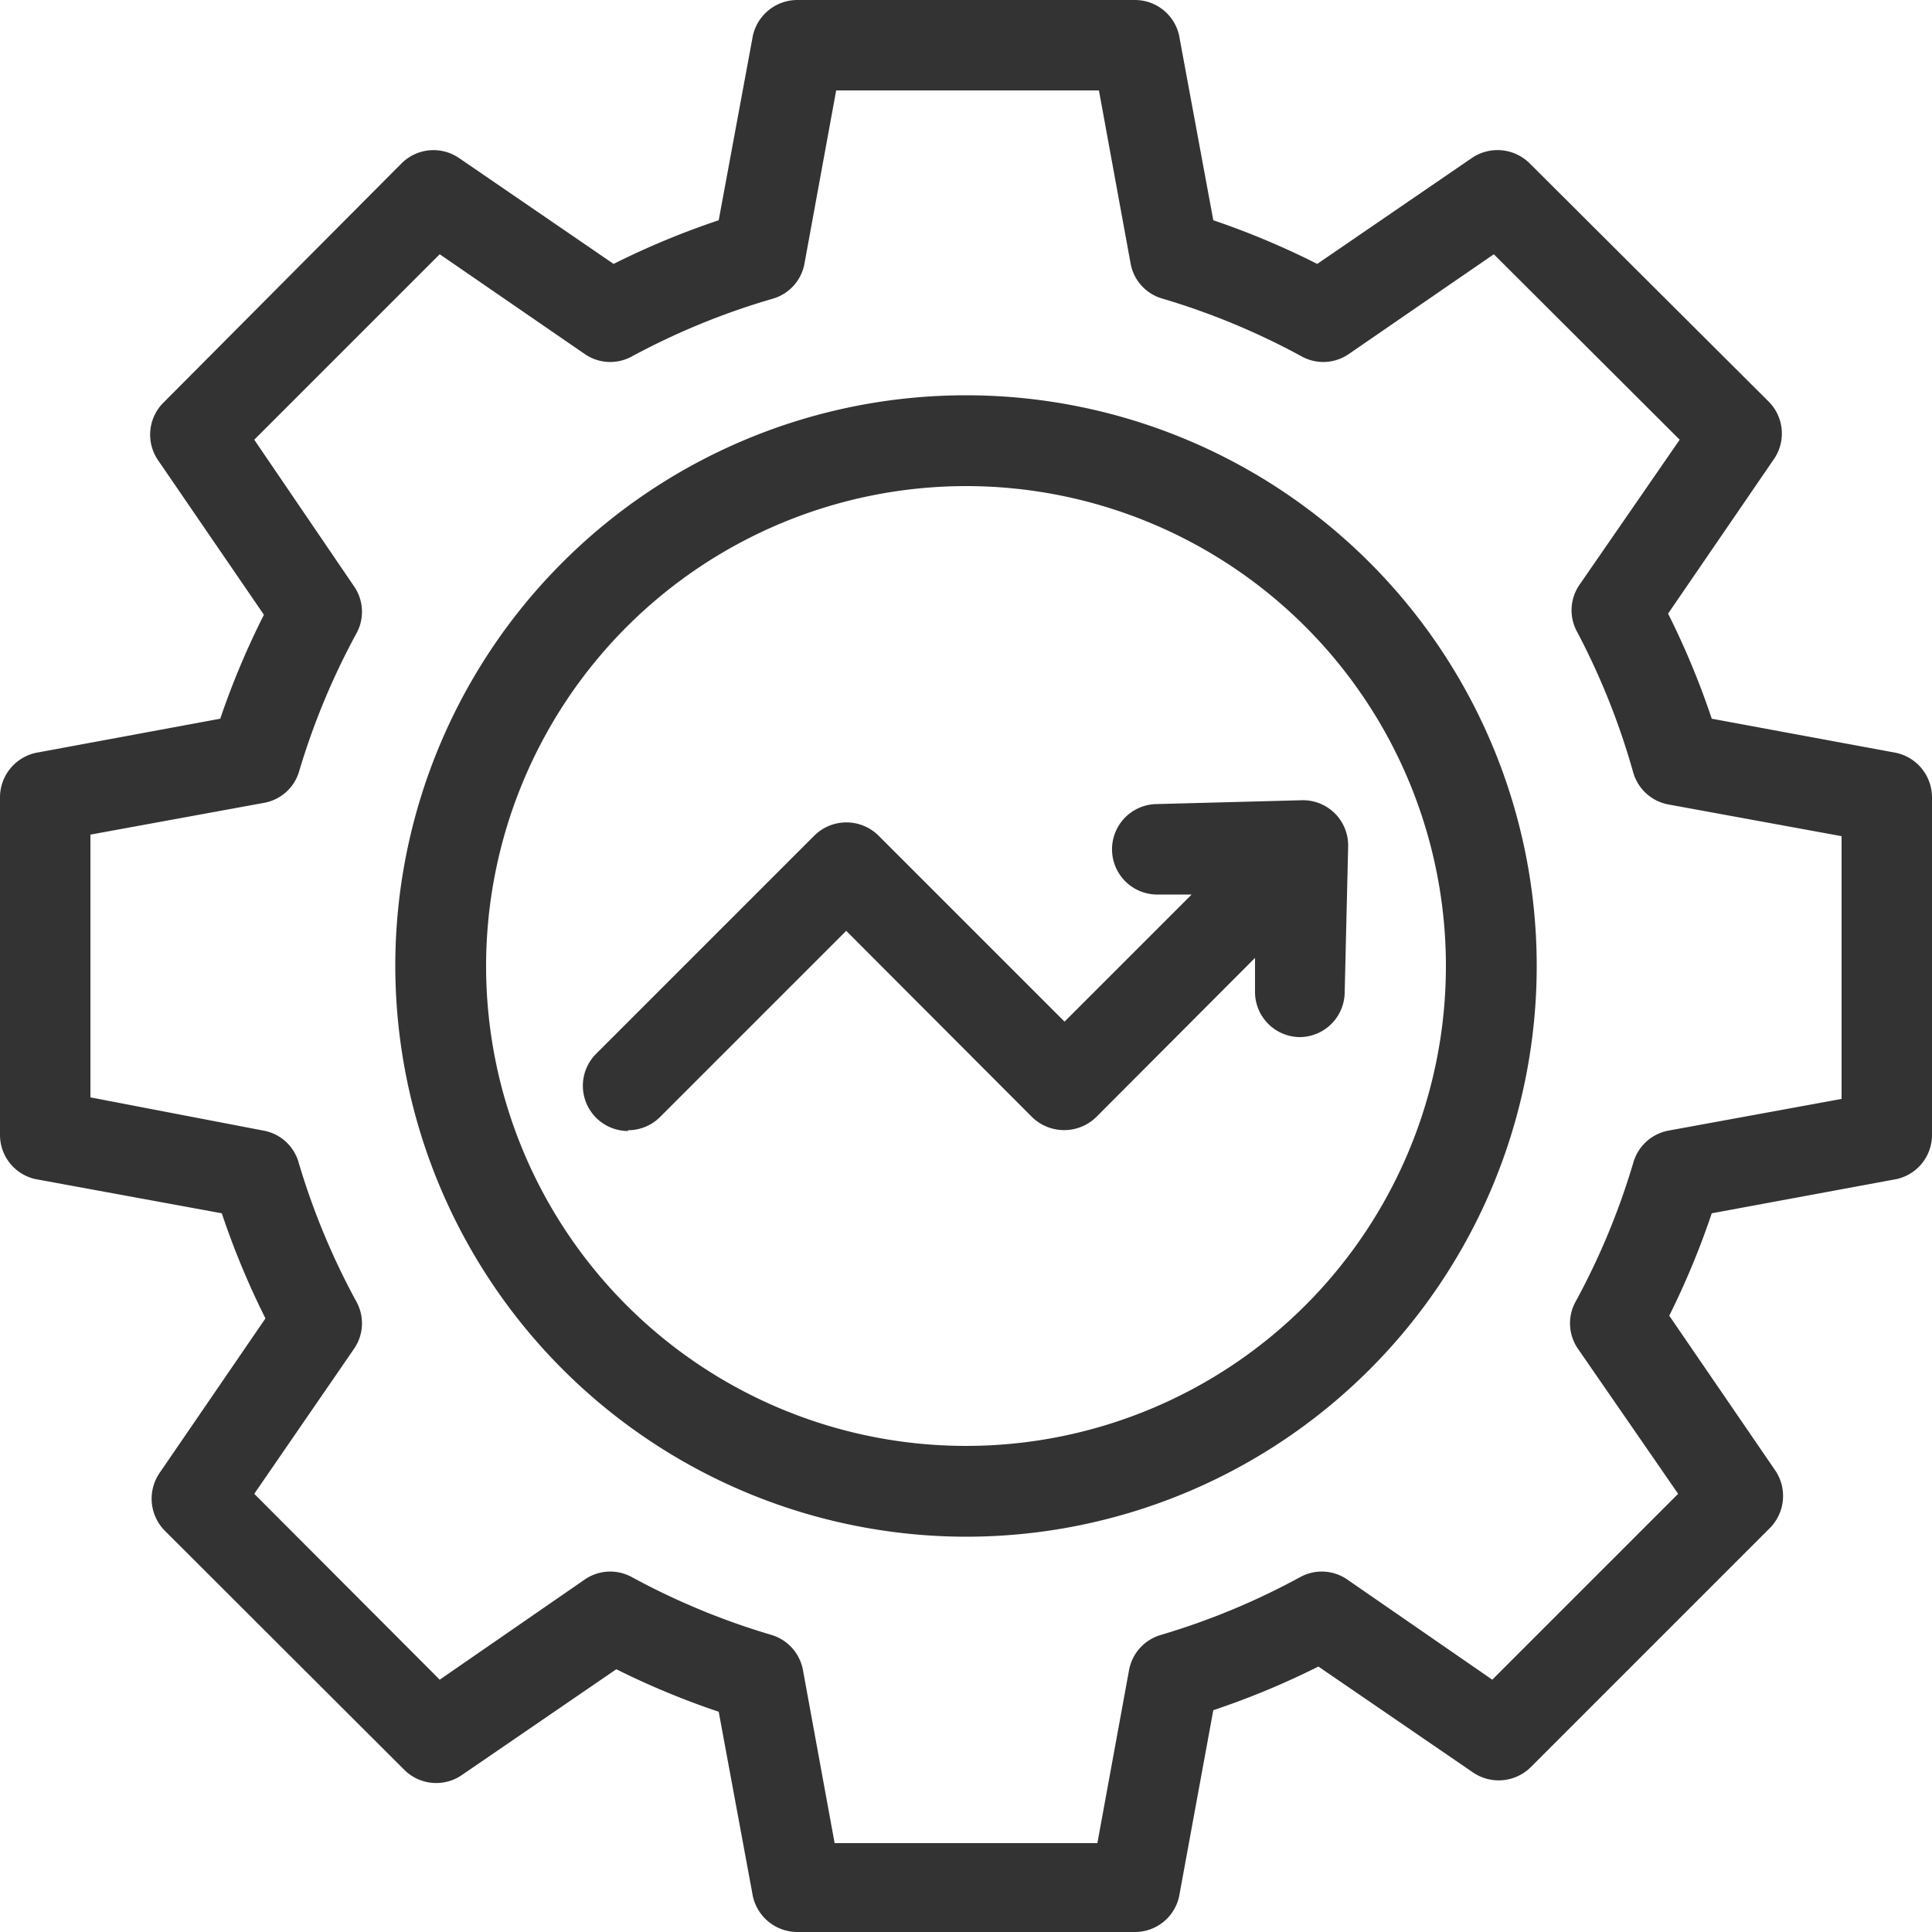 <svg xmlns="http://www.w3.org/2000/svg" viewBox="0 0 50 50"><defs><style>.cls-1{fill:#333;}</style></defs><g id="图层_2" data-name="图层 2"><g id="图层_1-2" data-name="图层 1"><path class="cls-1" d="M1,30.53l4.74.87a20.8,20.8,0,0,0,1.13,2.72l-2.74,4a1.18,1.18,0,0,0,.14,1.5l6.19,6.18a1.17,1.17,0,0,0,1.49.14l4-2.74A20.8,20.8,0,0,0,18.6,44.3L19.47,49a1.18,1.18,0,0,0,1.16,1h8.75a1.17,1.17,0,0,0,1.15-1l.87-4.74a20.8,20.8,0,0,0,2.72-1.13l4,2.74a1.18,1.18,0,0,0,1.5-.14l6.18-6.18a1.18,1.18,0,0,0,.14-1.5l-2.74-4A20.8,20.8,0,0,0,44.3,31.4L49,30.53a1.17,1.17,0,0,0,1-1.15V20.63a1.18,1.18,0,0,0-1-1.16L44.3,18.6a20.8,20.8,0,0,0-1.13-2.72l2.74-4a1.17,1.17,0,0,0-.14-1.49L39.59,4.23a1.18,1.18,0,0,0-1.5-.14l-4,2.74A20.8,20.8,0,0,0,31.4,5.7L30.53,1a1.17,1.17,0,0,0-1.15-1H20.63a1.18,1.18,0,0,0-1.16,1L18.6,5.7a20.8,20.8,0,0,0-2.72,1.13l-4-2.74a1.17,1.17,0,0,0-1.49.14L4.23,10.42a1.17,1.17,0,0,0-.14,1.49l2.74,4A20.8,20.8,0,0,0,5.7,18.6L1,19.47a1.18,1.18,0,0,0-1,1.16v8.75A1.17,1.17,0,0,0,1,30.53ZM2.34,21.6l4.48-.82A1.16,1.16,0,0,0,7.73,20a18.58,18.58,0,0,1,1.49-3.6,1.16,1.16,0,0,0-.06-1.23L6.58,11.38l4.8-4.8,3.75,2.58a1.16,1.16,0,0,0,1.23.06A18.58,18.58,0,0,1,20,7.73a1.16,1.16,0,0,0,.82-.91l.82-4.48h6.8l.82,4.48a1.16,1.16,0,0,0,.83.91,18.49,18.49,0,0,1,3.59,1.49,1.16,1.16,0,0,0,1.23-.06l3.75-2.58,4.81,4.8-2.59,3.75a1.16,1.16,0,0,0-.06,1.23A18.58,18.58,0,0,1,42.27,20a1.17,1.17,0,0,0,.91.82l4.48.82v6.8l-4.48.82a1.17,1.17,0,0,0-.91.83,18.49,18.49,0,0,1-1.49,3.59,1.16,1.16,0,0,0,.06,1.23l2.59,3.75-4.81,4.81-3.75-2.59a1.16,1.16,0,0,0-1.23-.06,18.49,18.49,0,0,1-3.59,1.49,1.17,1.17,0,0,0-.83.91l-.82,4.48H21.6l-.82-4.48a1.17,1.17,0,0,0-.82-.91,18.58,18.58,0,0,1-3.6-1.49,1.16,1.16,0,0,0-1.23.06l-3.75,2.59-4.8-4.81,2.58-3.75a1.16,1.16,0,0,0,.06-1.23,18.49,18.49,0,0,1-1.49-3.59,1.16,1.16,0,0,0-.91-.83L2.34,28.4ZM25,39.77A14.77,14.77,0,1,0,10.23,25,14.79,14.79,0,0,0,25,39.77Zm0-27.19A12.42,12.42,0,1,1,12.58,25h0A12.43,12.43,0,0,1,25,12.58ZM16.26,29.27a1.17,1.17,0,0,1-.83-2l5.65-5.65a1.18,1.18,0,0,1,1.65,0l4.82,4.82,3.29-3.29-.85,0a1.17,1.17,0,0,1-.08-2.34h0l3.78-.1a1.17,1.17,0,0,1,1.2,1.14v.06l-.09,3.79a1.17,1.17,0,0,1-1.18,1.14h0a1.17,1.17,0,0,1-1.14-1.2h0l0-.85-4.11,4.12a1.19,1.19,0,0,1-1.66,0h0l-4.81-4.82-4.82,4.82a1.17,1.17,0,0,1-.83.34Z"/></g></g></svg>